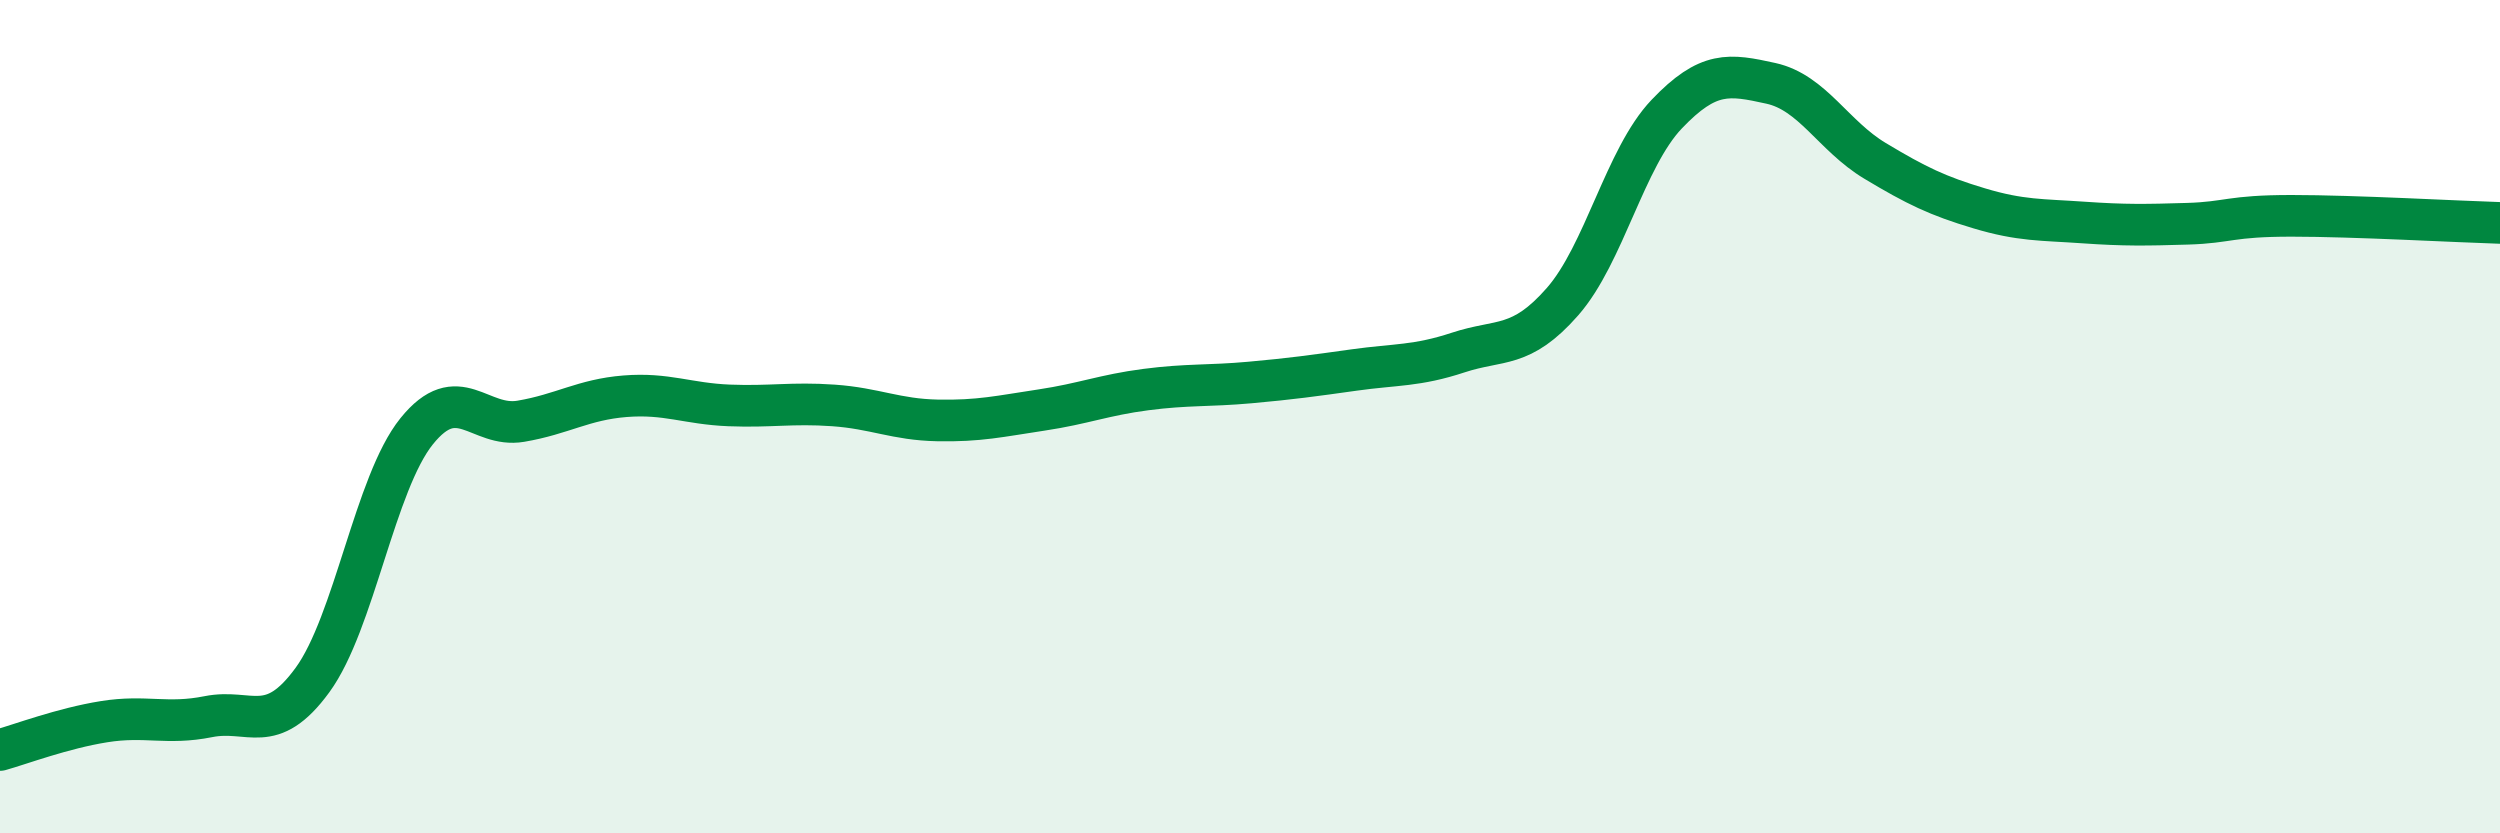 
    <svg width="60" height="20" viewBox="0 0 60 20" xmlns="http://www.w3.org/2000/svg">
      <path
        d="M 0,18 C 0.5,17.86 1.5,17.48 2.5,17.32 C 3.5,17.16 4,17.4 5,17.2 C 6,17 6.5,17.69 7.5,16.32 C 8.5,14.95 9,11.59 10,10.35 C 11,9.11 11.5,10.28 12.5,10.11 C 13.5,9.94 14,9.59 15,9.51 C 16,9.43 16.5,9.69 17.5,9.73 C 18.5,9.77 19,9.66 20,9.73 C 21,9.8 21.5,10.07 22.5,10.09 C 23.5,10.11 24,9.99 25,9.84 C 26,9.69 26.5,9.48 27.5,9.35 C 28.5,9.22 29,9.27 30,9.18 C 31,9.09 31.5,9.02 32.5,8.88 C 33.5,8.74 34,8.79 35,8.46 C 36,8.13 36.5,8.38 37.5,7.24 C 38.5,6.1 39,3.79 40,2.74 C 41,1.69 41.5,1.78 42.5,2 C 43.5,2.22 44,3.26 45,3.86 C 46,4.46 46.5,4.7 47.5,5 C 48.5,5.3 49,5.27 50,5.34 C 51,5.41 51.5,5.4 52.5,5.37 C 53.5,5.34 53.5,5.18 55,5.18 C 56.5,5.18 59,5.32 60,5.35L60 20L0 20Z"
        fill="#008740"
        opacity="0.1"
        stroke-linecap="round"
        stroke-linejoin="round"
      />
      <path
        d="M 0,18 C 0.5,17.86 1.5,17.48 2.5,17.32 C 3.5,17.16 4,17.4 5,17.2 C 6,17 6.5,17.69 7.5,16.32 C 8.5,14.95 9,11.59 10,10.35 C 11,9.11 11.5,10.28 12.5,10.11 C 13.5,9.94 14,9.59 15,9.51 C 16,9.43 16.5,9.69 17.5,9.73 C 18.5,9.77 19,9.66 20,9.73 C 21,9.8 21.5,10.07 22.5,10.09 C 23.5,10.11 24,9.99 25,9.84 C 26,9.69 26.5,9.48 27.5,9.35 C 28.5,9.22 29,9.27 30,9.18 C 31,9.09 31.5,9.02 32.5,8.88 C 33.5,8.74 34,8.79 35,8.46 C 36,8.13 36.5,8.38 37.5,7.24 C 38.5,6.1 39,3.79 40,2.74 C 41,1.69 41.5,1.78 42.5,2 C 43.5,2.22 44,3.26 45,3.86 C 46,4.46 46.5,4.7 47.5,5 C 48.5,5.3 49,5.27 50,5.34 C 51,5.41 51.5,5.4 52.5,5.37 C 53.5,5.34 53.5,5.18 55,5.18 C 56.5,5.18 59,5.32 60,5.35"
        stroke="#008740"
        stroke-width="1"
        fill="none"
        stroke-linecap="round"
        stroke-linejoin="round"
      />
    </svg>
  